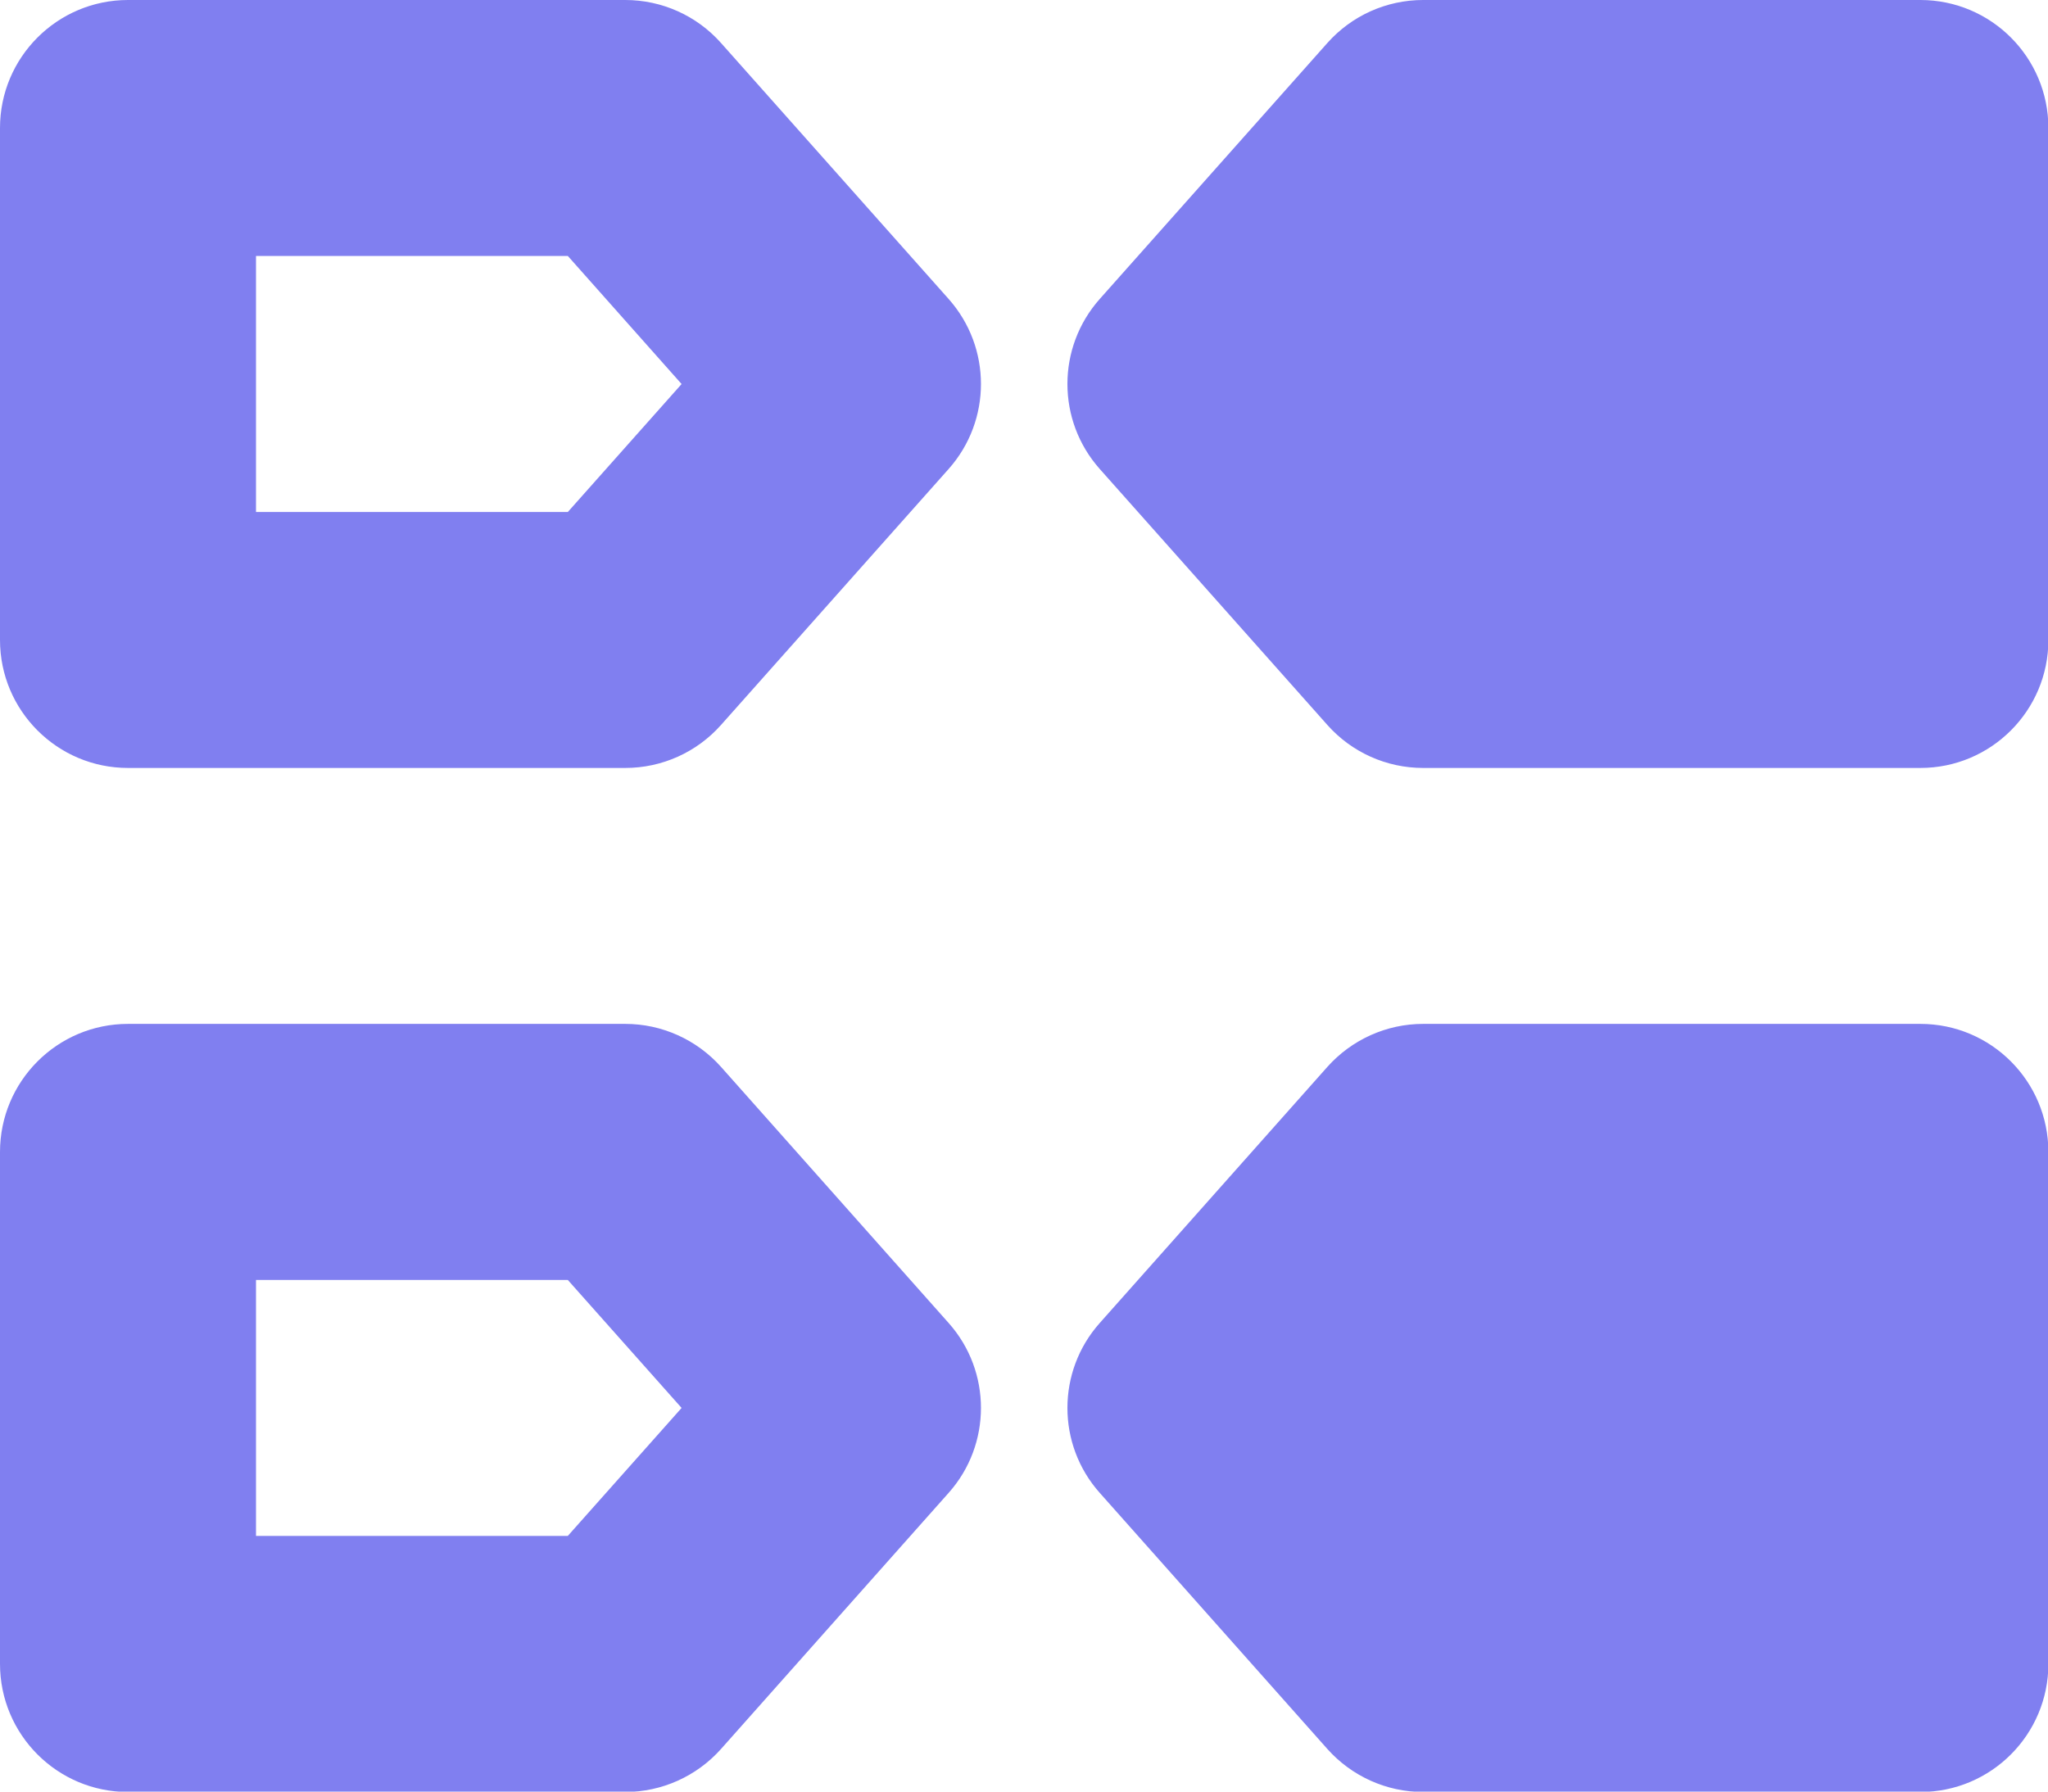 <svg width="16" height="14" viewBox="0 0 16 14" fill="none" xmlns="http://www.w3.org/2000/svg">
<path fill-rule="evenodd" clip-rule="evenodd" d="M2 2V4.001H4.436L5.325 3.001L4.436 2H2ZM1 0C0.448 0 0 0.448 0 1V5.001C0 5.553 0.448 6.001 1 6.001H4.885C5.171 6.001 5.443 5.879 5.633 5.665L7.411 3.665C7.748 3.286 7.748 2.715 7.411 2.336L5.633 0.336C5.443 0.122 5.171 0 4.885 0H1ZM15.003 0C15.555 0 16.003 0.448 16.003 1V5.001C16.003 5.553 15.555 6.001 15.003 6.001H11.118C10.832 6.001 10.56 5.879 10.37 5.665L8.592 3.665C8.255 3.286 8.255 2.715 8.592 2.336L10.37 0.336C10.56 0.122 10.832 0 11.118 0H15.003ZM15.003 8.001C15.555 8.001 16.003 8.449 16.003 9.002V13.002C16.003 13.555 15.555 14.003 15.003 14.003H11.118C10.832 14.003 10.56 13.88 10.37 13.667L8.592 11.666C8.255 11.288 8.255 10.716 8.592 10.338L10.37 8.337C10.56 8.124 10.832 8.001 11.118 8.001H15.003ZM2 12.002V10.002H4.436L5.325 11.002L4.436 12.002H2ZM0 9.002C0 8.449 0.448 8.001 1 8.001H4.885C5.171 8.001 5.443 8.124 5.633 8.337L7.411 10.338C7.748 10.716 7.748 11.288 7.411 11.666L5.633 13.667C5.443 13.88 5.171 14.003 4.885 14.003H1C0.448 14.003 0 13.555 0 13.002V9.002Z" fill="#807FF0"/>
</svg>
